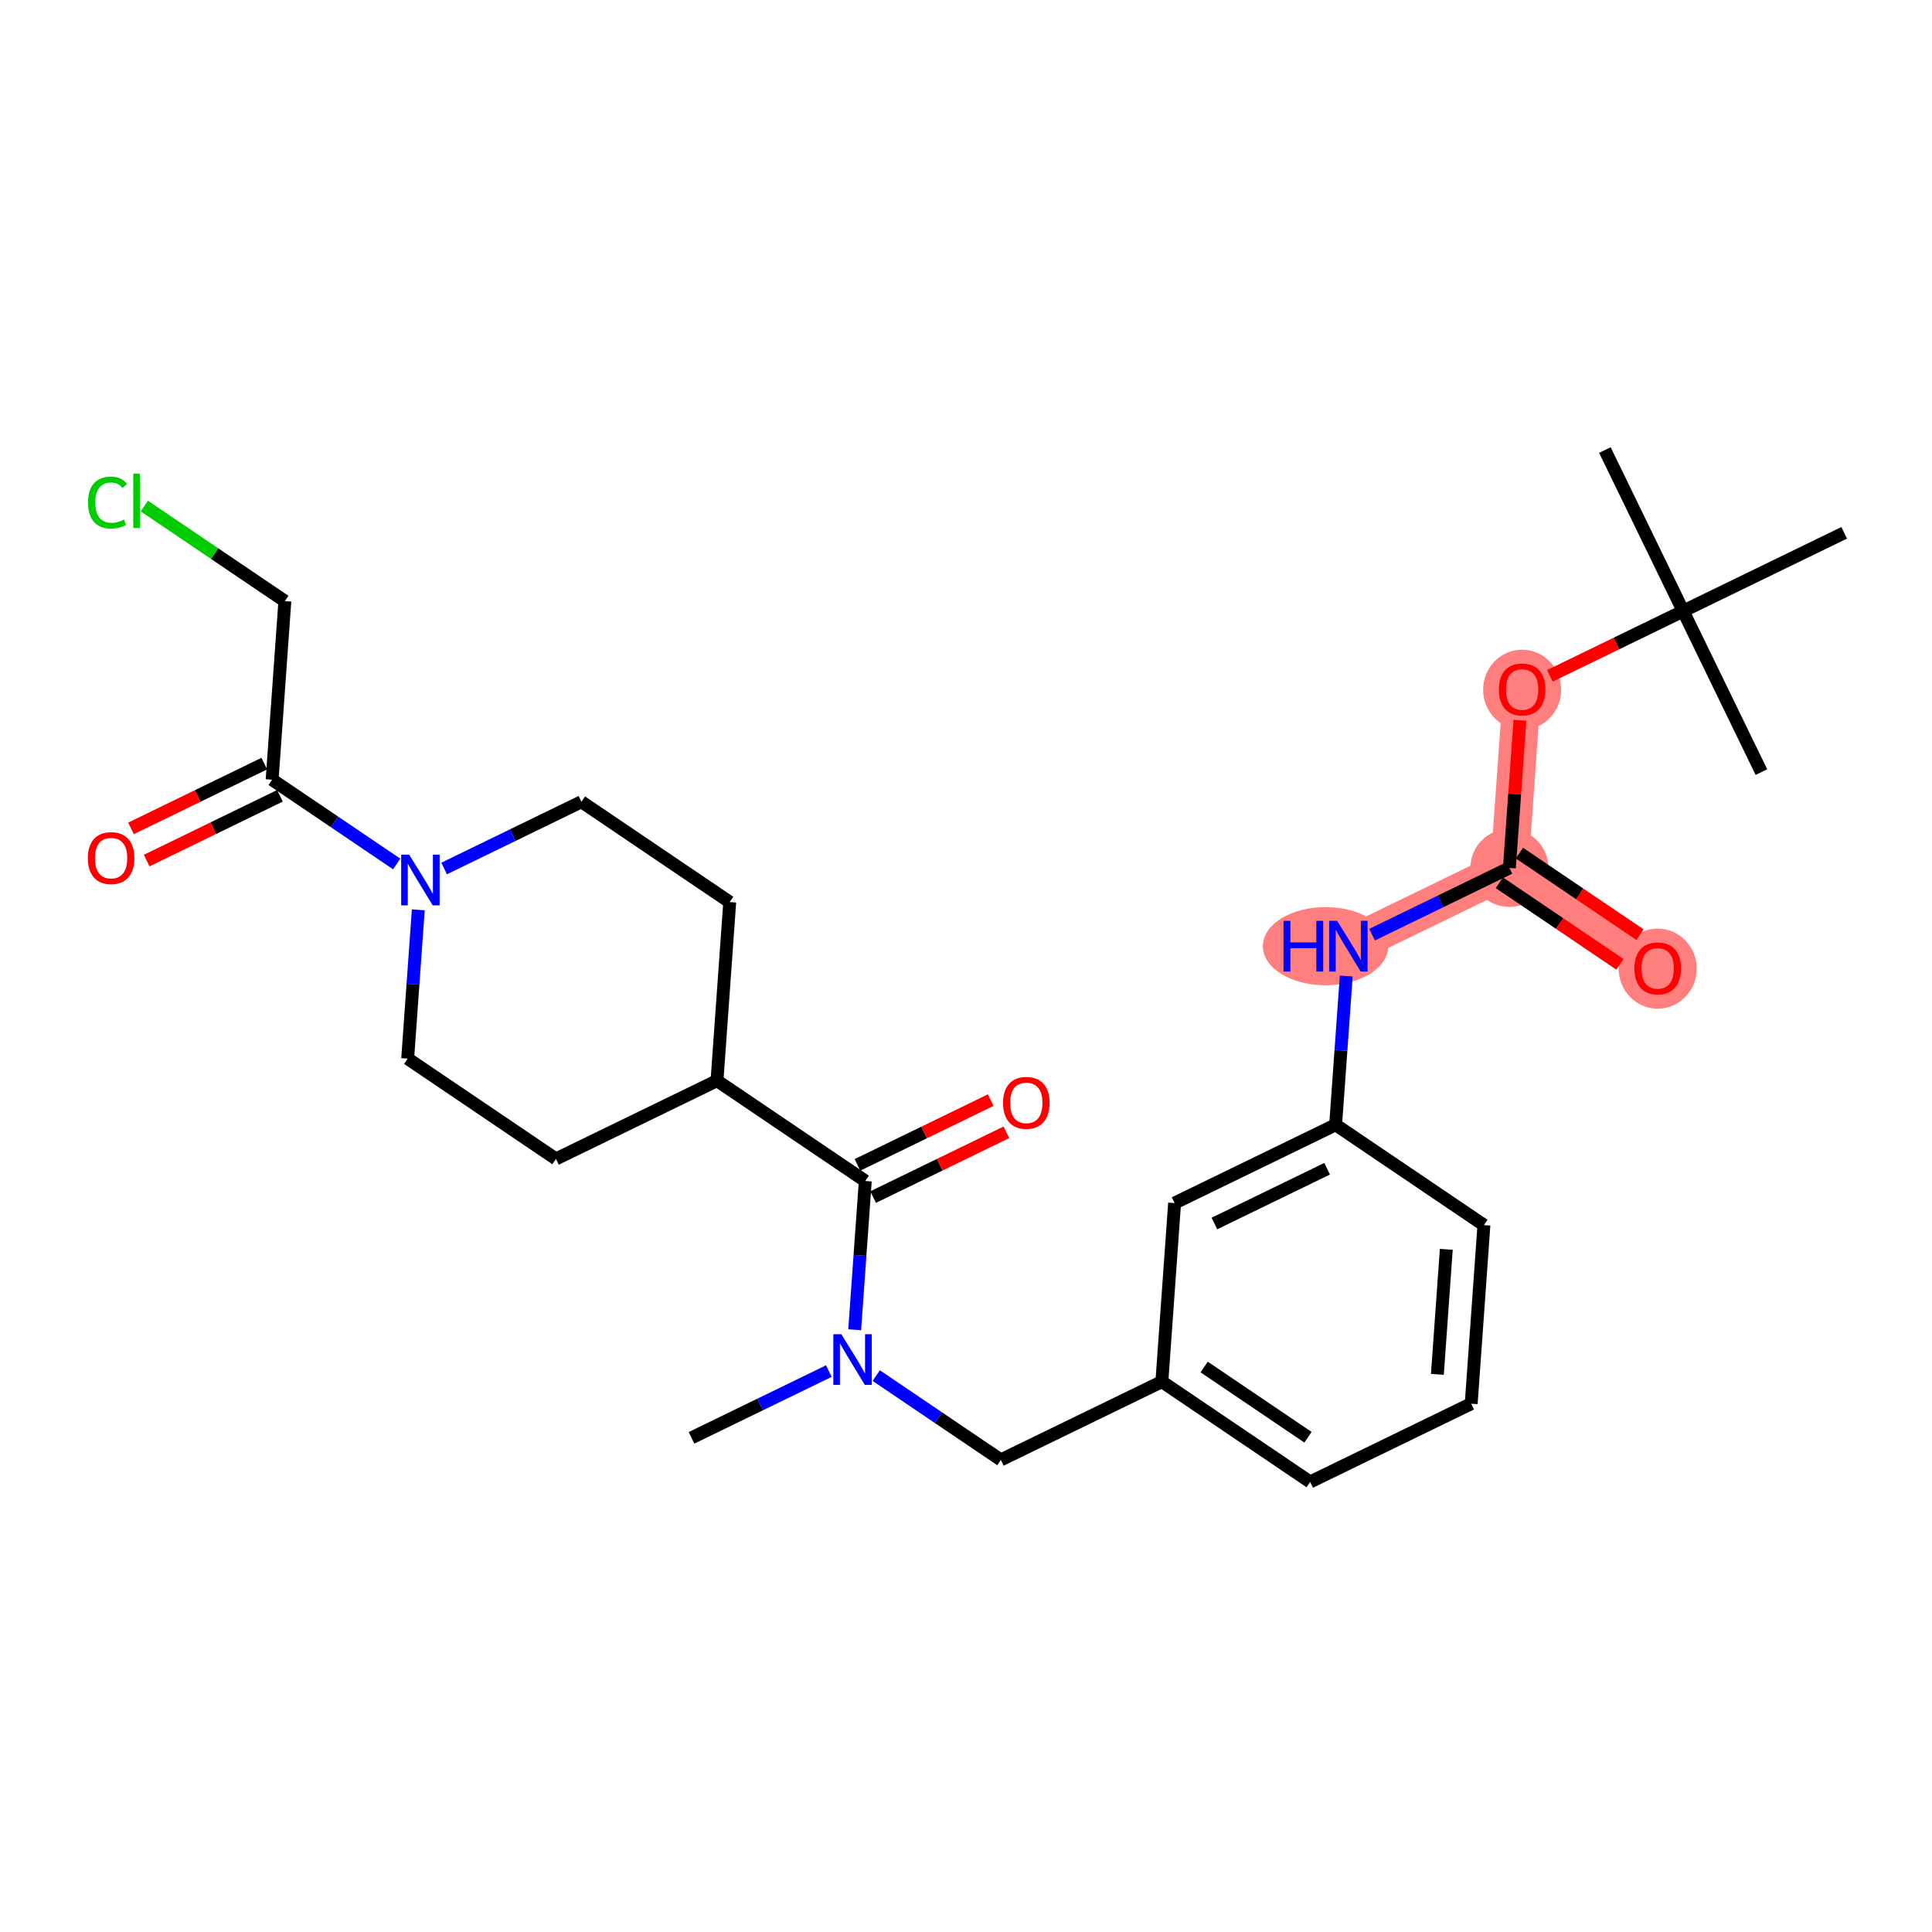 <?xml version='1.0' encoding='iso-8859-1'?>
<svg version='1.1' baseProfile='full'
              xmlns='http://www.w3.org/2000/svg'
                      xmlns:rdkit='http://www.rdkit.org/xml'
                      xmlns:xlink='http://www.w3.org/1999/xlink'
                  xml:space='preserve'
width='300px' height='300px' viewBox='0 0 300 300'>
<!-- END OF HEADER -->
<rect style='opacity:1.0;fill:#FFFFFF;stroke:none' width='300' height='300' x='0' y='0'> </rect>
<rect style='opacity:1.0;fill:#FFFFFF;stroke:none' width='300' height='300' x='0' y='0'> </rect>
<path d='M 209.374,146.924 L 234.378,134.771' style='fill:none;fill-rule:evenodd;stroke:#FF7F7F;stroke-width:5.9px;stroke-linecap:butt;stroke-linejoin:miter;stroke-opacity:1' />
<path d='M 234.378,134.771 L 257.405,150.349' style='fill:none;fill-rule:evenodd;stroke:#FF7F7F;stroke-width:5.9px;stroke-linecap:butt;stroke-linejoin:miter;stroke-opacity:1' />
<path d='M 234.378,134.771 L 236.355,107.041' style='fill:none;fill-rule:evenodd;stroke:#FF7F7F;stroke-width:5.9px;stroke-linecap:butt;stroke-linejoin:miter;stroke-opacity:1' />
<ellipse cx='205.832' cy='146.924' rx='9.232' ry='5.567'  style='fill:#FF7F7F;fill-rule:evenodd;stroke:#FF7F7F;stroke-width:1.0px;stroke-linecap:butt;stroke-linejoin:miter;stroke-opacity:1' />
<ellipse cx='234.378' cy='134.771' rx='5.56' ry='5.56'  style='fill:#FF7F7F;fill-rule:evenodd;stroke:#FF7F7F;stroke-width:1.0px;stroke-linecap:butt;stroke-linejoin:miter;stroke-opacity:1' />
<ellipse cx='257.405' cy='150.41' rx='5.56' ry='5.717'  style='fill:#FF7F7F;fill-rule:evenodd;stroke:#FF7F7F;stroke-width:1.0px;stroke-linecap:butt;stroke-linejoin:miter;stroke-opacity:1' />
<ellipse cx='236.355' cy='107.102' rx='5.56' ry='5.717'  style='fill:#FF7F7F;fill-rule:evenodd;stroke:#FF7F7F;stroke-width:1.0px;stroke-linecap:butt;stroke-linejoin:miter;stroke-opacity:1' />
<path class='bond-0 atom-0 atom-1' d='M 107.38,223.266 L 118.041,218.084' style='fill:none;fill-rule:evenodd;stroke:#000000;stroke-width:2.0px;stroke-linecap:butt;stroke-linejoin:miter;stroke-opacity:1' />
<path class='bond-0 atom-0 atom-1' d='M 118.041,218.084 L 128.703,212.902' style='fill:none;fill-rule:evenodd;stroke:#0000FF;stroke-width:2.0px;stroke-linecap:butt;stroke-linejoin:miter;stroke-opacity:1' />
<path class='bond-1 atom-1 atom-2' d='M 136.065,213.603 L 145.738,220.147' style='fill:none;fill-rule:evenodd;stroke:#0000FF;stroke-width:2.0px;stroke-linecap:butt;stroke-linejoin:miter;stroke-opacity:1' />
<path class='bond-1 atom-1 atom-2' d='M 145.738,220.147 L 155.411,226.691' style='fill:none;fill-rule:evenodd;stroke:#000000;stroke-width:2.0px;stroke-linecap:butt;stroke-linejoin:miter;stroke-opacity:1' />
<path class='bond-16 atom-1 atom-17' d='M 132.714,206.482 L 133.538,194.932' style='fill:none;fill-rule:evenodd;stroke:#0000FF;stroke-width:2.0px;stroke-linecap:butt;stroke-linejoin:miter;stroke-opacity:1' />
<path class='bond-16 atom-1 atom-17' d='M 133.538,194.932 L 134.361,183.383' style='fill:none;fill-rule:evenodd;stroke:#000000;stroke-width:2.0px;stroke-linecap:butt;stroke-linejoin:miter;stroke-opacity:1' />
<path class='bond-2 atom-2 atom-3' d='M 155.411,226.691 L 180.415,214.538' style='fill:none;fill-rule:evenodd;stroke:#000000;stroke-width:2.0px;stroke-linecap:butt;stroke-linejoin:miter;stroke-opacity:1' />
<path class='bond-3 atom-3 atom-4' d='M 180.415,214.538 L 203.441,230.116' style='fill:none;fill-rule:evenodd;stroke:#000000;stroke-width:2.0px;stroke-linecap:butt;stroke-linejoin:miter;stroke-opacity:1' />
<path class='bond-3 atom-3 atom-4' d='M 186.984,212.27 L 203.103,223.174' style='fill:none;fill-rule:evenodd;stroke:#000000;stroke-width:2.0px;stroke-linecap:butt;stroke-linejoin:miter;stroke-opacity:1' />
<path class='bond-28 atom-16 atom-3' d='M 182.392,186.808 L 180.415,214.538' style='fill:none;fill-rule:evenodd;stroke:#000000;stroke-width:2.0px;stroke-linecap:butt;stroke-linejoin:miter;stroke-opacity:1' />
<path class='bond-4 atom-4 atom-5' d='M 203.441,230.116 L 228.446,217.963' style='fill:none;fill-rule:evenodd;stroke:#000000;stroke-width:2.0px;stroke-linecap:butt;stroke-linejoin:miter;stroke-opacity:1' />
<path class='bond-5 atom-5 atom-6' d='M 228.446,217.963 L 230.423,190.233' style='fill:none;fill-rule:evenodd;stroke:#000000;stroke-width:2.0px;stroke-linecap:butt;stroke-linejoin:miter;stroke-opacity:1' />
<path class='bond-5 atom-5 atom-6' d='M 223.196,213.408 L 224.58,193.997' style='fill:none;fill-rule:evenodd;stroke:#000000;stroke-width:2.0px;stroke-linecap:butt;stroke-linejoin:miter;stroke-opacity:1' />
<path class='bond-6 atom-6 atom-7' d='M 230.423,190.233 L 207.396,174.655' style='fill:none;fill-rule:evenodd;stroke:#000000;stroke-width:2.0px;stroke-linecap:butt;stroke-linejoin:miter;stroke-opacity:1' />
<path class='bond-7 atom-7 atom-8' d='M 207.396,174.655 L 208.22,163.105' style='fill:none;fill-rule:evenodd;stroke:#000000;stroke-width:2.0px;stroke-linecap:butt;stroke-linejoin:miter;stroke-opacity:1' />
<path class='bond-7 atom-7 atom-8' d='M 208.22,163.105 L 209.044,151.556' style='fill:none;fill-rule:evenodd;stroke:#0000FF;stroke-width:2.0px;stroke-linecap:butt;stroke-linejoin:miter;stroke-opacity:1' />
<path class='bond-15 atom-7 atom-16' d='M 207.396,174.655 L 182.392,186.808' style='fill:none;fill-rule:evenodd;stroke:#000000;stroke-width:2.0px;stroke-linecap:butt;stroke-linejoin:miter;stroke-opacity:1' />
<path class='bond-15 atom-7 atom-16' d='M 206.076,181.479 L 188.573,189.986' style='fill:none;fill-rule:evenodd;stroke:#000000;stroke-width:2.0px;stroke-linecap:butt;stroke-linejoin:miter;stroke-opacity:1' />
<path class='bond-8 atom-8 atom-9' d='M 213.055,145.135 L 223.716,139.953' style='fill:none;fill-rule:evenodd;stroke:#0000FF;stroke-width:2.0px;stroke-linecap:butt;stroke-linejoin:miter;stroke-opacity:1' />
<path class='bond-8 atom-8 atom-9' d='M 223.716,139.953 L 234.378,134.771' style='fill:none;fill-rule:evenodd;stroke:#000000;stroke-width:2.0px;stroke-linecap:butt;stroke-linejoin:miter;stroke-opacity:1' />
<path class='bond-9 atom-9 atom-10' d='M 232.82,137.074 L 242.179,143.405' style='fill:none;fill-rule:evenodd;stroke:#000000;stroke-width:2.0px;stroke-linecap:butt;stroke-linejoin:miter;stroke-opacity:1' />
<path class='bond-9 atom-9 atom-10' d='M 242.179,143.405 L 251.538,149.737' style='fill:none;fill-rule:evenodd;stroke:#FF0000;stroke-width:2.0px;stroke-linecap:butt;stroke-linejoin:miter;stroke-opacity:1' />
<path class='bond-9 atom-9 atom-10' d='M 235.936,132.469 L 245.294,138.8' style='fill:none;fill-rule:evenodd;stroke:#000000;stroke-width:2.0px;stroke-linecap:butt;stroke-linejoin:miter;stroke-opacity:1' />
<path class='bond-9 atom-9 atom-10' d='M 245.294,138.8 L 254.653,145.131' style='fill:none;fill-rule:evenodd;stroke:#FF0000;stroke-width:2.0px;stroke-linecap:butt;stroke-linejoin:miter;stroke-opacity:1' />
<path class='bond-10 atom-9 atom-11' d='M 234.378,134.771 L 235.196,123.305' style='fill:none;fill-rule:evenodd;stroke:#000000;stroke-width:2.0px;stroke-linecap:butt;stroke-linejoin:miter;stroke-opacity:1' />
<path class='bond-10 atom-9 atom-11' d='M 235.196,123.305 L 236.013,111.839' style='fill:none;fill-rule:evenodd;stroke:#FF0000;stroke-width:2.0px;stroke-linecap:butt;stroke-linejoin:miter;stroke-opacity:1' />
<path class='bond-11 atom-11 atom-12' d='M 240.665,104.946 L 251.012,99.917' style='fill:none;fill-rule:evenodd;stroke:#FF0000;stroke-width:2.0px;stroke-linecap:butt;stroke-linejoin:miter;stroke-opacity:1' />
<path class='bond-11 atom-11 atom-12' d='M 251.012,99.917 L 261.36,94.888' style='fill:none;fill-rule:evenodd;stroke:#000000;stroke-width:2.0px;stroke-linecap:butt;stroke-linejoin:miter;stroke-opacity:1' />
<path class='bond-12 atom-12 atom-13' d='M 261.36,94.888 L 249.207,69.884' style='fill:none;fill-rule:evenodd;stroke:#000000;stroke-width:2.0px;stroke-linecap:butt;stroke-linejoin:miter;stroke-opacity:1' />
<path class='bond-13 atom-12 atom-14' d='M 261.36,94.888 L 273.512,119.892' style='fill:none;fill-rule:evenodd;stroke:#000000;stroke-width:2.0px;stroke-linecap:butt;stroke-linejoin:miter;stroke-opacity:1' />
<path class='bond-14 atom-12 atom-15' d='M 261.36,94.888 L 286.364,82.735' style='fill:none;fill-rule:evenodd;stroke:#000000;stroke-width:2.0px;stroke-linecap:butt;stroke-linejoin:miter;stroke-opacity:1' />
<path class='bond-17 atom-17 atom-18' d='M 135.577,185.883 L 145.924,180.854' style='fill:none;fill-rule:evenodd;stroke:#000000;stroke-width:2.0px;stroke-linecap:butt;stroke-linejoin:miter;stroke-opacity:1' />
<path class='bond-17 atom-17 atom-18' d='M 145.924,180.854 L 156.272,175.825' style='fill:none;fill-rule:evenodd;stroke:#FF0000;stroke-width:2.0px;stroke-linecap:butt;stroke-linejoin:miter;stroke-opacity:1' />
<path class='bond-17 atom-17 atom-18' d='M 133.146,180.882 L 143.494,175.853' style='fill:none;fill-rule:evenodd;stroke:#000000;stroke-width:2.0px;stroke-linecap:butt;stroke-linejoin:miter;stroke-opacity:1' />
<path class='bond-17 atom-17 atom-18' d='M 143.494,175.853 L 153.841,170.824' style='fill:none;fill-rule:evenodd;stroke:#FF0000;stroke-width:2.0px;stroke-linecap:butt;stroke-linejoin:miter;stroke-opacity:1' />
<path class='bond-18 atom-17 atom-19' d='M 134.361,183.383 L 111.335,167.805' style='fill:none;fill-rule:evenodd;stroke:#000000;stroke-width:2.0px;stroke-linecap:butt;stroke-linejoin:miter;stroke-opacity:1' />
<path class='bond-19 atom-19 atom-20' d='M 111.335,167.805 L 113.312,140.074' style='fill:none;fill-rule:evenodd;stroke:#000000;stroke-width:2.0px;stroke-linecap:butt;stroke-linejoin:miter;stroke-opacity:1' />
<path class='bond-29 atom-28 atom-19' d='M 86.331,179.958 L 111.335,167.805' style='fill:none;fill-rule:evenodd;stroke:#000000;stroke-width:2.0px;stroke-linecap:butt;stroke-linejoin:miter;stroke-opacity:1' />
<path class='bond-20 atom-20 atom-21' d='M 113.312,140.074 L 90.285,124.496' style='fill:none;fill-rule:evenodd;stroke:#000000;stroke-width:2.0px;stroke-linecap:butt;stroke-linejoin:miter;stroke-opacity:1' />
<path class='bond-21 atom-21 atom-22' d='M 90.285,124.496 L 79.624,129.678' style='fill:none;fill-rule:evenodd;stroke:#000000;stroke-width:2.0px;stroke-linecap:butt;stroke-linejoin:miter;stroke-opacity:1' />
<path class='bond-21 atom-21 atom-22' d='M 79.624,129.678 L 68.962,134.86' style='fill:none;fill-rule:evenodd;stroke:#0000FF;stroke-width:2.0px;stroke-linecap:butt;stroke-linejoin:miter;stroke-opacity:1' />
<path class='bond-22 atom-22 atom-23' d='M 61.6,134.159 L 51.928,127.615' style='fill:none;fill-rule:evenodd;stroke:#0000FF;stroke-width:2.0px;stroke-linecap:butt;stroke-linejoin:miter;stroke-opacity:1' />
<path class='bond-22 atom-22 atom-23' d='M 51.928,127.615 L 42.255,121.071' style='fill:none;fill-rule:evenodd;stroke:#000000;stroke-width:2.0px;stroke-linecap:butt;stroke-linejoin:miter;stroke-opacity:1' />
<path class='bond-26 atom-22 atom-27' d='M 64.951,141.281 L 64.127,152.83' style='fill:none;fill-rule:evenodd;stroke:#0000FF;stroke-width:2.0px;stroke-linecap:butt;stroke-linejoin:miter;stroke-opacity:1' />
<path class='bond-26 atom-22 atom-27' d='M 64.127,152.83 L 63.304,164.38' style='fill:none;fill-rule:evenodd;stroke:#000000;stroke-width:2.0px;stroke-linecap:butt;stroke-linejoin:miter;stroke-opacity:1' />
<path class='bond-23 atom-23 atom-24' d='M 41.039,118.571 L 30.692,123.6' style='fill:none;fill-rule:evenodd;stroke:#000000;stroke-width:2.0px;stroke-linecap:butt;stroke-linejoin:miter;stroke-opacity:1' />
<path class='bond-23 atom-23 atom-24' d='M 30.692,123.6 L 20.344,128.629' style='fill:none;fill-rule:evenodd;stroke:#FF0000;stroke-width:2.0px;stroke-linecap:butt;stroke-linejoin:miter;stroke-opacity:1' />
<path class='bond-23 atom-23 atom-24' d='M 43.47,123.572 L 33.122,128.601' style='fill:none;fill-rule:evenodd;stroke:#000000;stroke-width:2.0px;stroke-linecap:butt;stroke-linejoin:miter;stroke-opacity:1' />
<path class='bond-23 atom-23 atom-24' d='M 33.122,128.601 L 22.775,133.63' style='fill:none;fill-rule:evenodd;stroke:#FF0000;stroke-width:2.0px;stroke-linecap:butt;stroke-linejoin:miter;stroke-opacity:1' />
<path class='bond-24 atom-23 atom-25' d='M 42.255,121.071 L 44.232,93.341' style='fill:none;fill-rule:evenodd;stroke:#000000;stroke-width:2.0px;stroke-linecap:butt;stroke-linejoin:miter;stroke-opacity:1' />
<path class='bond-25 atom-25 atom-26' d='M 44.232,93.341 L 33.322,85.96' style='fill:none;fill-rule:evenodd;stroke:#000000;stroke-width:2.0px;stroke-linecap:butt;stroke-linejoin:miter;stroke-opacity:1' />
<path class='bond-25 atom-25 atom-26' d='M 33.322,85.96 L 22.412,78.579' style='fill:none;fill-rule:evenodd;stroke:#00CC00;stroke-width:2.0px;stroke-linecap:butt;stroke-linejoin:miter;stroke-opacity:1' />
<path class='bond-27 atom-27 atom-28' d='M 63.304,164.38 L 86.331,179.958' style='fill:none;fill-rule:evenodd;stroke:#000000;stroke-width:2.0px;stroke-linecap:butt;stroke-linejoin:miter;stroke-opacity:1' />
<path  class='atom-1' d='M 130.644 207.177
L 133.224 211.347
Q 133.479 211.758, 133.891 212.503
Q 134.302 213.248, 134.324 213.293
L 134.324 207.177
L 135.37 207.177
L 135.37 215.05
L 134.291 215.05
L 131.522 210.49
Q 131.2 209.957, 130.855 209.345
Q 130.521 208.733, 130.421 208.544
L 130.421 215.05
L 129.398 215.05
L 129.398 207.177
L 130.644 207.177
' fill='#0000FF'/>
<path  class='atom-8' d='M 199.304 142.988
L 200.372 142.988
L 200.372 146.335
L 204.397 146.335
L 204.397 142.988
L 205.465 142.988
L 205.465 150.861
L 204.397 150.861
L 204.397 147.224
L 200.372 147.224
L 200.372 150.861
L 199.304 150.861
L 199.304 142.988
' fill='#0000FF'/>
<path  class='atom-8' d='M 207.633 142.988
L 210.213 147.158
Q 210.469 147.569, 210.881 148.314
Q 211.292 149.059, 211.314 149.104
L 211.314 142.988
L 212.36 142.988
L 212.36 150.861
L 211.281 150.861
L 208.512 146.302
Q 208.189 145.768, 207.845 145.156
Q 207.511 144.544, 207.411 144.355
L 207.411 150.861
L 206.388 150.861
L 206.388 142.988
L 207.633 142.988
' fill='#0000FF'/>
<path  class='atom-10' d='M 253.79 150.372
Q 253.79 148.481, 254.725 147.425
Q 255.659 146.368, 257.405 146.368
Q 259.151 146.368, 260.085 147.425
Q 261.019 148.481, 261.019 150.372
Q 261.019 152.284, 260.074 153.374
Q 259.128 154.453, 257.405 154.453
Q 255.67 154.453, 254.725 153.374
Q 253.79 152.295, 253.79 150.372
M 257.405 153.563
Q 258.606 153.563, 259.251 152.762
Q 259.907 151.951, 259.907 150.372
Q 259.907 148.826, 259.251 148.047
Q 258.606 147.258, 257.405 147.258
Q 256.204 147.258, 255.548 148.036
Q 254.903 148.815, 254.903 150.372
Q 254.903 151.962, 255.548 152.762
Q 256.204 153.563, 257.405 153.563
' fill='#FF0000'/>
<path  class='atom-11' d='M 232.741 107.063
Q 232.741 105.173, 233.675 104.116
Q 234.609 103.06, 236.355 103.06
Q 238.101 103.06, 239.035 104.116
Q 239.97 105.173, 239.97 107.063
Q 239.97 108.976, 239.024 110.066
Q 238.079 111.144, 236.355 111.144
Q 234.621 111.144, 233.675 110.066
Q 232.741 108.987, 232.741 107.063
M 236.355 110.255
Q 237.556 110.255, 238.201 109.454
Q 238.857 108.642, 238.857 107.063
Q 238.857 105.517, 238.201 104.739
Q 237.556 103.949, 236.355 103.949
Q 235.154 103.949, 234.498 104.728
Q 233.853 105.506, 233.853 107.063
Q 233.853 108.653, 234.498 109.454
Q 235.154 110.255, 236.355 110.255
' fill='#FF0000'/>
<path  class='atom-18' d='M 155.751 171.252
Q 155.751 169.362, 156.685 168.305
Q 157.62 167.249, 159.366 167.249
Q 161.111 167.249, 162.046 168.305
Q 162.98 169.362, 162.98 171.252
Q 162.98 173.165, 162.034 174.255
Q 161.089 175.333, 159.366 175.333
Q 157.631 175.333, 156.685 174.255
Q 155.751 173.176, 155.751 171.252
M 159.366 174.444
Q 160.567 174.444, 161.212 173.643
Q 161.868 172.831, 161.868 171.252
Q 161.868 169.706, 161.212 168.928
Q 160.567 168.138, 159.366 168.138
Q 158.165 168.138, 157.508 168.917
Q 156.863 169.695, 156.863 171.252
Q 156.863 172.842, 157.508 173.643
Q 158.165 174.444, 159.366 174.444
' fill='#FF0000'/>
<path  class='atom-22' d='M 63.541 132.713
L 66.121 136.883
Q 66.377 137.294, 66.788 138.039
Q 67.2 138.784, 67.222 138.829
L 67.222 132.713
L 68.267 132.713
L 68.267 140.586
L 67.189 140.586
L 64.419 136.026
Q 64.097 135.493, 63.752 134.881
Q 63.419 134.269, 63.319 134.08
L 63.319 140.586
L 62.295 140.586
L 62.295 132.713
L 63.541 132.713
' fill='#0000FF'/>
<path  class='atom-24' d='M 13.636 133.246
Q 13.636 131.356, 14.57 130.299
Q 15.505 129.243, 17.25 129.243
Q 18.996 129.243, 19.93 130.299
Q 20.865 131.356, 20.865 133.246
Q 20.865 135.159, 19.919 136.249
Q 18.974 137.328, 17.25 137.328
Q 15.516 137.328, 14.57 136.249
Q 13.636 135.17, 13.636 133.246
M 17.25 136.438
Q 18.451 136.438, 19.096 135.637
Q 19.753 134.825, 19.753 133.246
Q 19.753 131.701, 19.096 130.922
Q 18.451 130.133, 17.25 130.133
Q 16.049 130.133, 15.393 130.911
Q 14.748 131.689, 14.748 133.246
Q 14.748 134.837, 15.393 135.637
Q 16.049 136.438, 17.25 136.438
' fill='#FF0000'/>
<path  class='atom-26' d='M 13.666 78.035
Q 13.666 76.078, 14.578 75.055
Q 15.501 74.021, 17.247 74.021
Q 18.87 74.021, 19.738 75.166
L 19.003 75.767
Q 18.37 74.933, 17.247 74.933
Q 16.057 74.933, 15.423 75.733
Q 14.8 76.523, 14.8 78.035
Q 14.8 79.592, 15.445 80.393
Q 16.101 81.194, 17.369 81.194
Q 18.236 81.194, 19.248 80.671
L 19.56 81.505
Q 19.148 81.772, 18.525 81.927
Q 17.903 82.083, 17.213 82.083
Q 15.501 82.083, 14.578 81.038
Q 13.666 79.993, 13.666 78.035
' fill='#00CC00'/>
<path  class='atom-26' d='M 20.694 73.543
L 21.717 73.543
L 21.717 81.983
L 20.694 81.983
L 20.694 73.543
' fill='#00CC00'/>
</svg>
